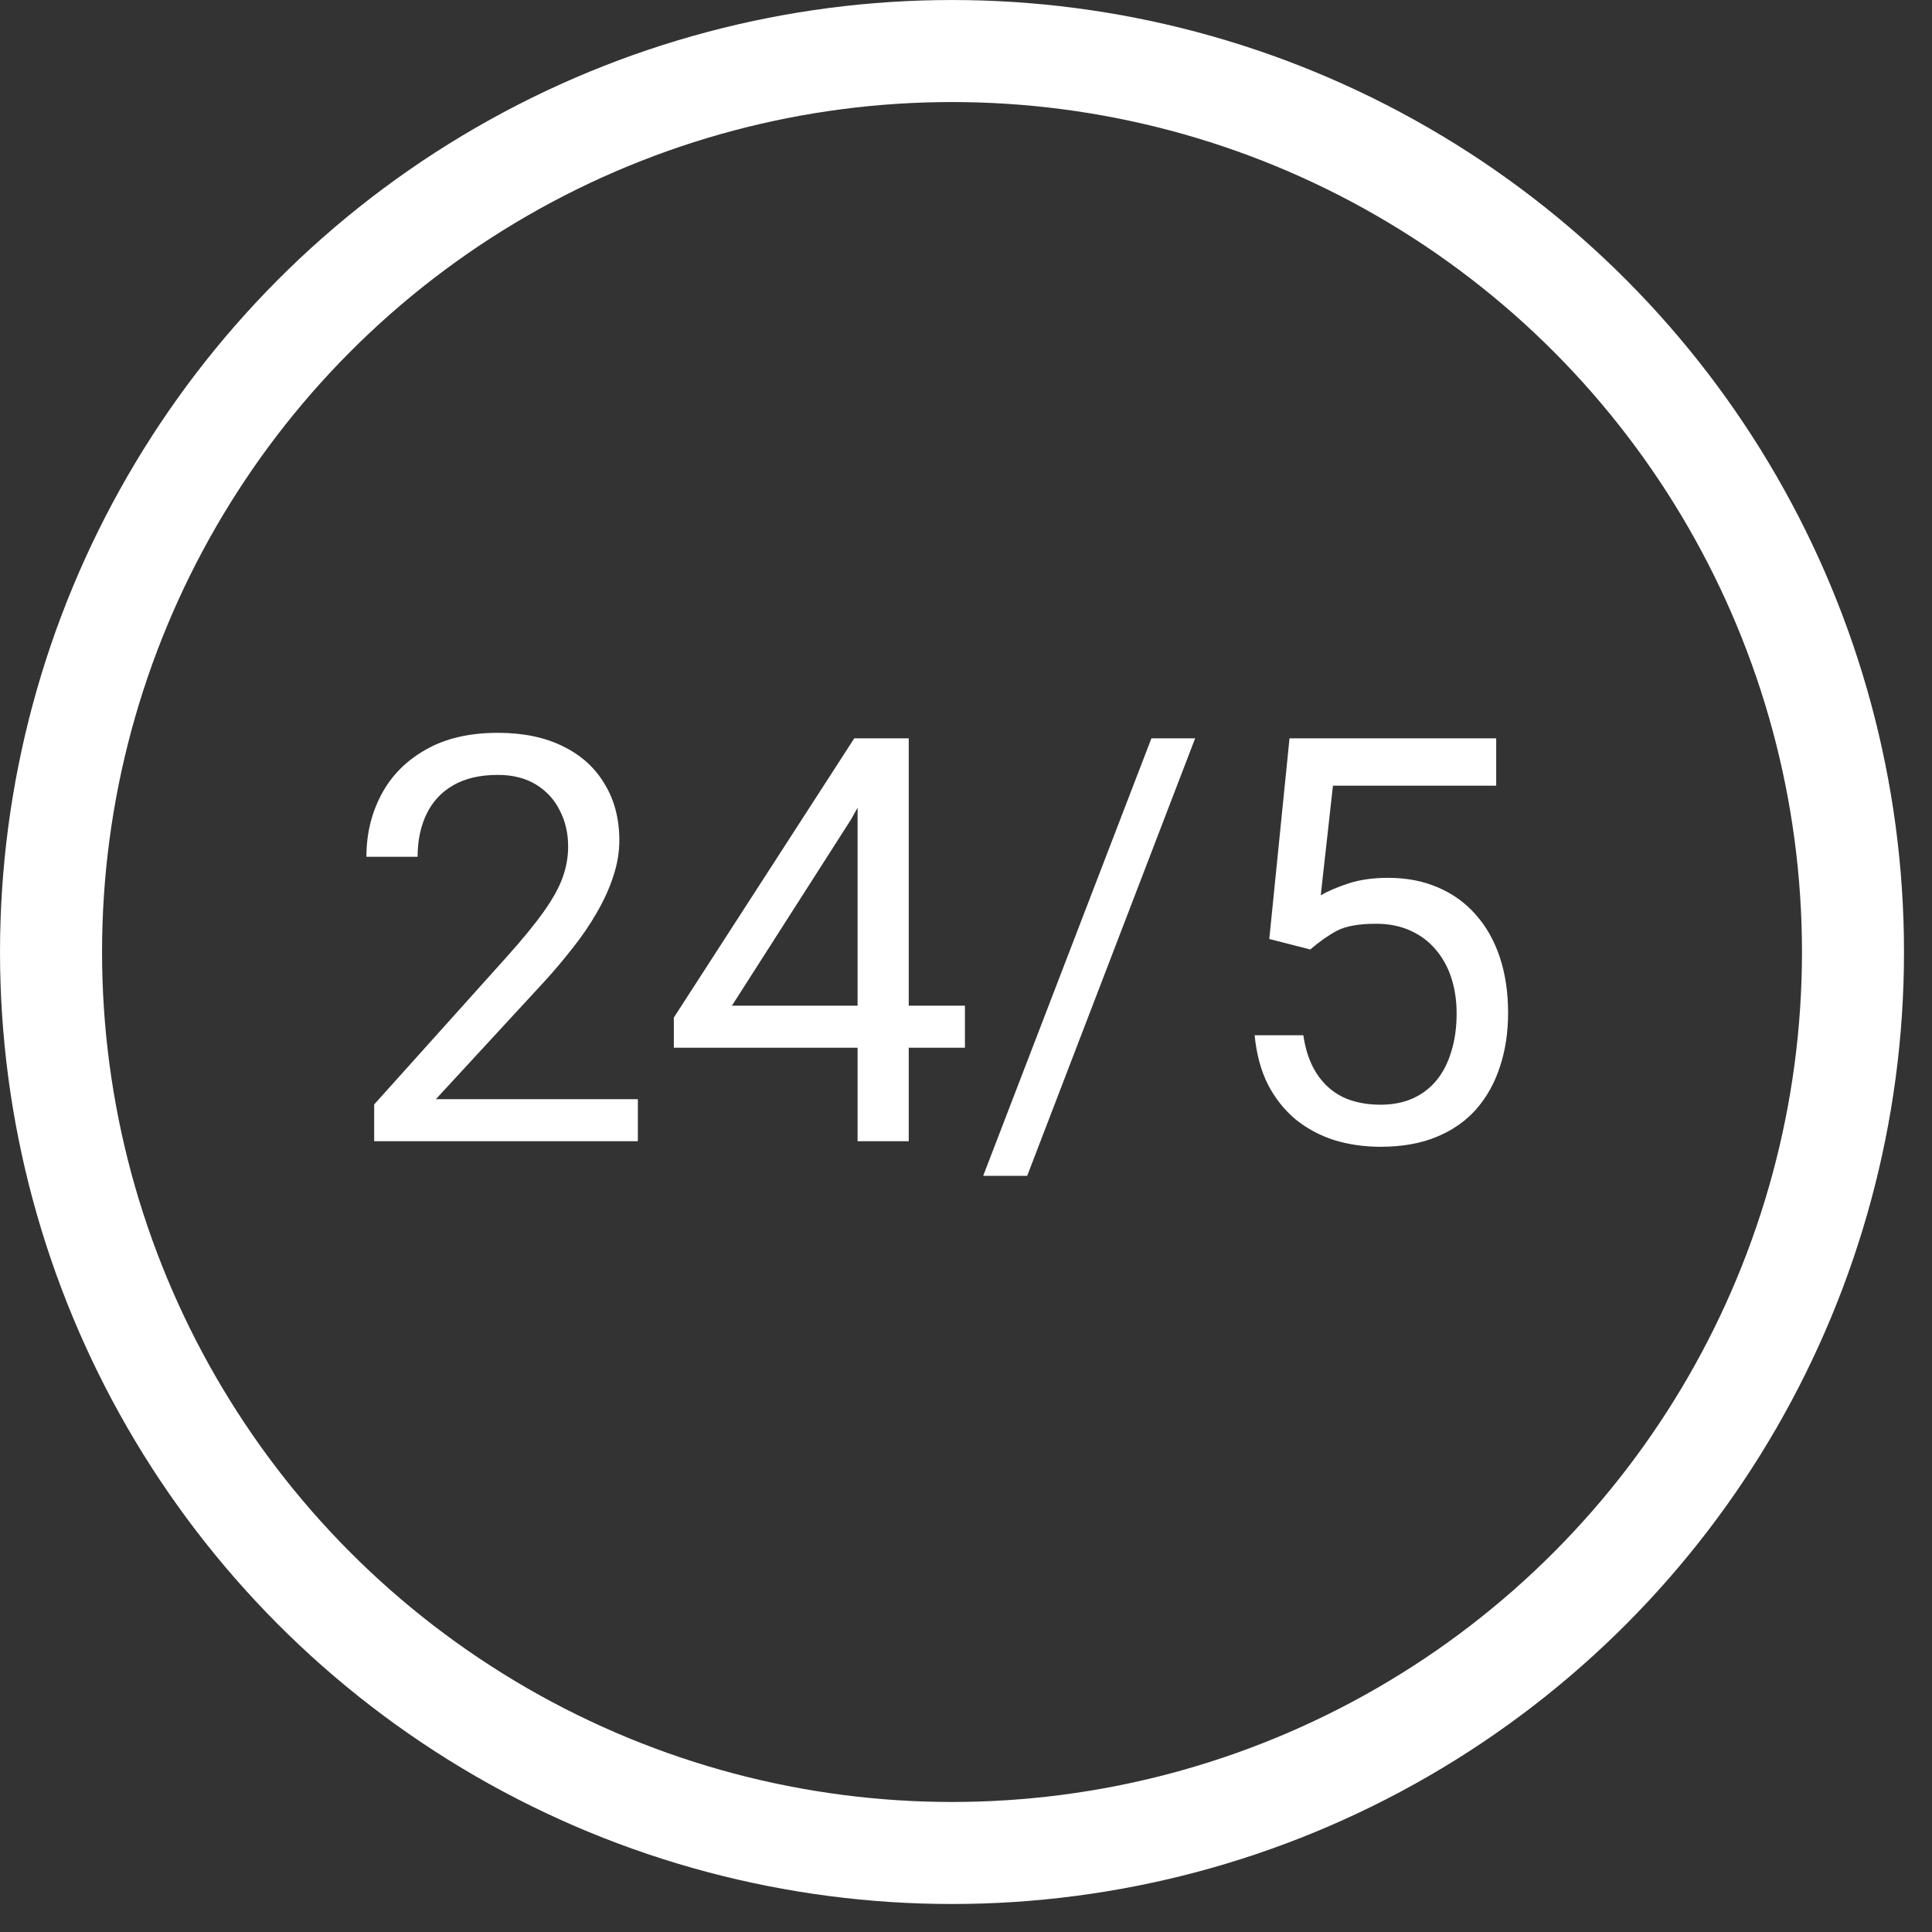 <svg xmlns="http://www.w3.org/2000/svg" width="58" height="58" viewBox="0 0 58 58" fill="none"><rect x="0" y="0" width="58" height="58" fill="#333333" stroke="none"/><path d="M39.335 28.504L38.105 28.189L38.712 22.166H44.917V23.587H40.016L39.65 26.876C39.872 26.749 40.151 26.63 40.489 26.519C40.833 26.408 41.226 26.353 41.669 26.353C42.228 26.353 42.729 26.45 43.172 26.643C43.615 26.832 43.992 27.103 44.302 27.458C44.618 27.812 44.859 28.238 45.025 28.737C45.191 29.235 45.274 29.792 45.274 30.407C45.274 30.988 45.194 31.522 45.033 32.01C44.878 32.497 44.643 32.923 44.327 33.289C44.011 33.649 43.613 33.929 43.131 34.128C42.655 34.327 42.093 34.427 41.445 34.427C40.957 34.427 40.495 34.361 40.057 34.228C39.625 34.089 39.238 33.882 38.894 33.605C38.557 33.322 38.28 32.973 38.064 32.558C37.853 32.137 37.72 31.644 37.665 31.079H39.127C39.193 31.534 39.326 31.916 39.526 32.226C39.725 32.536 39.985 32.771 40.306 32.932C40.633 33.087 41.013 33.164 41.445 33.164C41.81 33.164 42.134 33.101 42.416 32.973C42.699 32.846 42.937 32.663 43.131 32.425C43.325 32.187 43.471 31.899 43.571 31.561C43.676 31.223 43.729 30.844 43.729 30.423C43.729 30.041 43.676 29.687 43.571 29.36C43.466 29.033 43.308 28.748 43.098 28.504C42.893 28.261 42.641 28.072 42.342 27.939C42.043 27.801 41.699 27.732 41.312 27.732C40.797 27.732 40.406 27.801 40.14 27.939C39.88 28.078 39.611 28.266 39.335 28.504Z" fill="white"></path><path d="M35.879 22.166L30.837 35.299H29.516L34.566 22.166H35.879Z" fill="white"></path><path d="M28.968 30.191V31.453H20.229V30.548L25.645 22.166H26.899L25.554 24.592L21.973 30.191H28.968ZM27.281 22.166V34.261H25.745V22.166H27.281Z" fill="white"></path><path d="M19.149 32.998V34.261H11.233V33.156L15.195 28.745C15.682 28.202 16.059 27.743 16.325 27.366C16.596 26.984 16.784 26.643 16.89 26.345C17 26.04 17.056 25.73 17.056 25.414C17.056 25.015 16.973 24.655 16.806 24.334C16.646 24.008 16.408 23.747 16.092 23.553C15.776 23.36 15.394 23.263 14.946 23.263C14.409 23.263 13.96 23.368 13.6 23.578C13.246 23.783 12.98 24.071 12.803 24.442C12.625 24.813 12.537 25.24 12.537 25.721H11C11 25.04 11.149 24.417 11.449 23.852C11.748 23.288 12.191 22.839 12.778 22.507C13.365 22.169 14.087 22 14.946 22C15.71 22 16.363 22.136 16.906 22.407C17.449 22.673 17.864 23.049 18.152 23.537C18.446 24.019 18.593 24.583 18.593 25.231C18.593 25.586 18.532 25.946 18.41 26.311C18.293 26.671 18.13 27.031 17.92 27.391C17.715 27.751 17.474 28.105 17.197 28.454C16.925 28.803 16.635 29.147 16.325 29.485L13.085 32.998H19.149Z" fill="white"></path><circle cx="28.58" cy="28.58" r="27.048" stroke="white" stroke-width="3.063"></circle></svg>